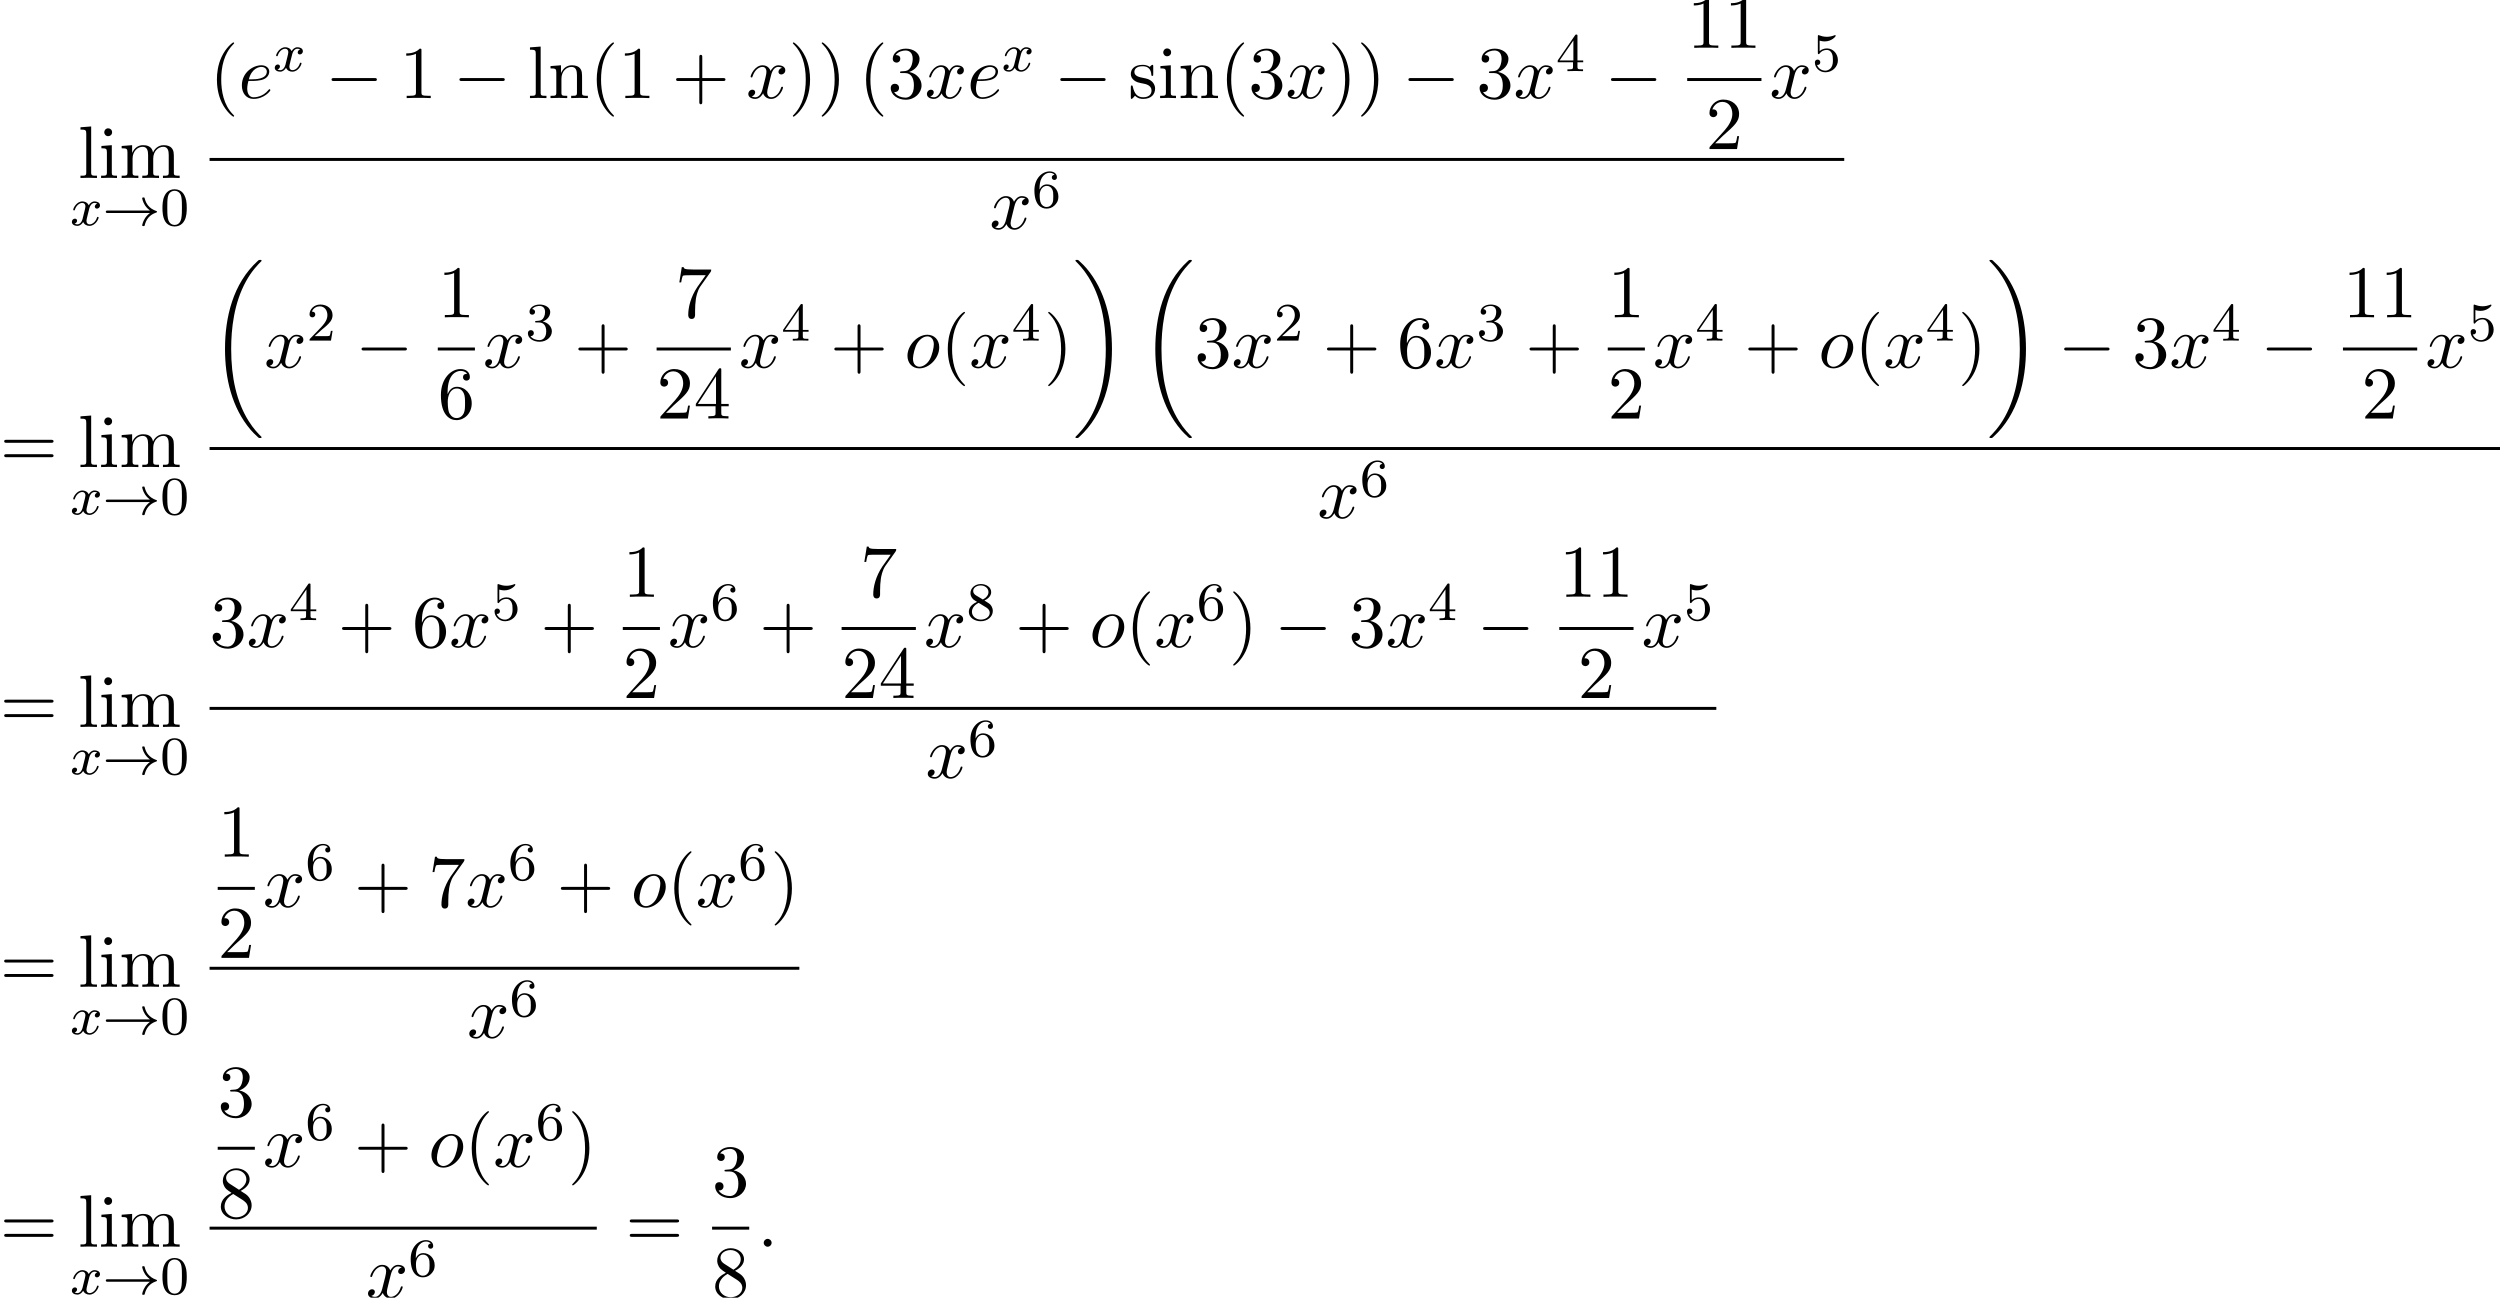 <?xml version='1.0' encoding='UTF-8'?>
<!-- This file was generated by dvisvgm 2.13.3 -->
<svg version='1.1' xmlns='http://www.w3.org/2000/svg' xmlns:xlink='http://www.w3.org/1999/xlink' width='367.264pt' height='190.633pt' viewBox='53.798 80.697 367.264 190.633'>
<defs>
<path id='g0-18' d='M7.636 25.625C7.636 25.582 7.615 25.56 7.593 25.527C7.189 25.124 6.458 24.393 5.727 23.215C3.971 20.4 3.175 16.855 3.175 12.655C3.175 9.72 3.567 5.935 5.367 2.684C6.229 1.135 7.124 .24 7.604-.24C7.636-.273 7.636-.295 7.636-.327C7.636-.436 7.56-.436 7.407-.436S7.233-.436 7.069-.273C3.415 3.055 2.269 8.051 2.269 12.644C2.269 16.931 3.251 21.251 6.022 24.513C6.24 24.764 6.655 25.211 7.102 25.604C7.233 25.735 7.255 25.735 7.407 25.735S7.636 25.735 7.636 25.625Z'/>
<path id='g0-19' d='M5.749 12.655C5.749 8.367 4.767 4.047 1.996 .785C1.778 .535 1.364 .087 .916-.305C.785-.436 .764-.436 .611-.436C.48-.436 .382-.436 .382-.327C.382-.284 .425-.24 .447-.218C.829 .175 1.56 .905 2.291 2.084C4.047 4.898 4.844 8.444 4.844 12.644C4.844 15.578 4.451 19.364 2.651 22.615C1.789 24.164 .884 25.069 .425 25.527C.404 25.56 .382 25.593 .382 25.625C.382 25.735 .48 25.735 .611 25.735C.764 25.735 .785 25.735 .949 25.571C4.604 22.244 5.749 17.247 5.749 12.655Z'/>
<path id='g1-33' d='M6.958-1.809C6.687-1.61 6.44-1.355 6.249-1.068C5.906-.55 5.818-.04 5.818-.008C5.818 .112 5.93 .112 6.001 .112C6.089 .112 6.161 .112 6.185 .008C6.392-.877 6.902-1.546 7.867-1.873C7.93-1.889 7.994-1.913 7.994-1.993S7.922-2.096 7.89-2.104C6.83-2.463 6.368-3.212 6.201-3.913C6.161-4.073 6.161-4.097 6.001-4.097C5.93-4.097 5.818-4.097 5.818-3.977C5.818-3.961 5.898-3.435 6.249-2.909C6.48-2.574 6.759-2.327 6.958-2.176H.773C.646-2.176 .47-2.176 .47-1.993S.646-1.809 .773-1.809H6.958Z'/>
<path id='g2-0' d='M7.189-2.509C7.375-2.509 7.571-2.509 7.571-2.727S7.375-2.945 7.189-2.945H1.287C1.102-2.945 .905-2.945 .905-2.727S1.102-2.509 1.287-2.509H7.189Z'/>
<path id='g4-58' d='M2.095-.578C2.095-.895 1.833-1.156 1.516-1.156S.938-.895 .938-.578S1.2 0 1.516 0S2.095-.262 2.095-.578Z'/>
<path id='g4-101' d='M2.04-2.52C2.356-2.52 3.164-2.542 3.709-2.771C4.473-3.098 4.527-3.742 4.527-3.895C4.527-4.375 4.113-4.822 3.36-4.822C2.149-4.822 .502-3.764 .502-1.855C.502-.742 1.145 .12 2.215 .12C3.775 .12 4.691-1.036 4.691-1.167C4.691-1.233 4.625-1.309 4.56-1.309C4.505-1.309 4.484-1.287 4.418-1.2C3.556-.12 2.367-.12 2.236-.12C1.385-.12 1.287-1.036 1.287-1.385C1.287-1.516 1.298-1.855 1.462-2.52H2.04ZM1.527-2.76C1.953-4.418 3.076-4.582 3.36-4.582C3.873-4.582 4.167-4.265 4.167-3.895C4.167-2.76 2.422-2.76 1.975-2.76H1.527Z'/>
<path id='g4-111' d='M5.116-2.978C5.116-4.113 4.353-4.822 3.371-4.822C1.909-4.822 .447-3.273 .447-1.724C.447-.644 1.178 .12 2.193 .12C3.644 .12 5.116-1.385 5.116-2.978ZM2.204-.12C1.735-.12 1.255-.458 1.255-1.309C1.255-1.844 1.538-3.022 1.887-3.578C2.433-4.418 3.055-4.582 3.36-4.582C3.993-4.582 4.32-4.058 4.32-3.404C4.32-2.978 4.102-1.833 3.687-1.124C3.305-.491 2.705-.12 2.204-.12Z'/>
<path id='g4-120' d='M3.644-3.295C3.709-3.578 3.96-4.582 4.724-4.582C4.778-4.582 5.04-4.582 5.269-4.44C4.964-4.385 4.745-4.113 4.745-3.851C4.745-3.676 4.865-3.469 5.16-3.469C5.4-3.469 5.749-3.665 5.749-4.102C5.749-4.669 5.105-4.822 4.735-4.822C4.102-4.822 3.72-4.244 3.589-3.993C3.316-4.713 2.727-4.822 2.411-4.822C1.276-4.822 .655-3.415 .655-3.142C.655-3.033 .764-3.033 .785-3.033C.873-3.033 .905-3.055 .927-3.153C1.298-4.309 2.018-4.582 2.389-4.582C2.596-4.582 2.978-4.484 2.978-3.851C2.978-3.513 2.793-2.782 2.389-1.255C2.215-.578 1.833-.12 1.353-.12C1.287-.12 1.036-.12 .807-.262C1.08-.316 1.32-.545 1.32-.851C1.32-1.145 1.08-1.233 .916-1.233C.589-1.233 .316-.949 .316-.6C.316-.098 .862 .12 1.342 .12C2.062 .12 2.455-.644 2.487-.709C2.618-.305 3.011 .12 3.665 .12C4.789 .12 5.411-1.287 5.411-1.56C5.411-1.669 5.313-1.669 5.28-1.669C5.182-1.669 5.16-1.625 5.138-1.549C4.778-.382 4.036-.12 3.687-.12C3.262-.12 3.087-.469 3.087-.84C3.087-1.08 3.153-1.32 3.273-1.8L3.644-3.295Z'/>
<path id='g3-120' d='M3.993-3.18C3.642-3.092 3.626-2.782 3.626-2.75C3.626-2.574 3.762-2.455 3.937-2.455S4.384-2.59 4.384-2.933C4.384-3.387 3.881-3.515 3.587-3.515C3.212-3.515 2.909-3.252 2.726-2.941C2.55-3.363 2.136-3.515 1.809-3.515C.94-3.515 .454-2.519 .454-2.295C.454-2.224 .51-2.192 .574-2.192C.669-2.192 .685-2.232 .709-2.327C.893-2.909 1.371-3.292 1.785-3.292C2.096-3.292 2.248-3.068 2.248-2.782C2.248-2.622 2.152-2.256 2.088-2C2.032-1.769 1.857-1.06 1.817-.909C1.706-.478 1.419-.143 1.06-.143C1.028-.143 .821-.143 .654-.255C1.02-.343 1.02-.677 1.02-.685C1.02-.869 .877-.98 .701-.98C.486-.98 .255-.797 .255-.494C.255-.128 .646 .08 1.052 .08C1.474 .08 1.769-.239 1.913-.494C2.088-.104 2.455 .08 2.837 .08C3.706 .08 4.184-.917 4.184-1.14C4.184-1.219 4.121-1.243 4.065-1.243C3.969-1.243 3.953-1.188 3.929-1.108C3.77-.574 3.316-.143 2.853-.143C2.59-.143 2.399-.319 2.399-.654C2.399-.813 2.447-.996 2.558-1.443C2.614-1.682 2.79-2.383 2.829-2.534C2.941-2.949 3.22-3.292 3.579-3.292C3.618-3.292 3.826-3.292 3.993-3.18Z'/>
<path id='g6-40' d='M3.611 2.618C3.611 2.585 3.611 2.564 3.425 2.378C2.062 1.004 1.713-1.058 1.713-2.727C1.713-4.625 2.127-6.524 3.469-7.887C3.611-8.018 3.611-8.04 3.611-8.073C3.611-8.149 3.567-8.182 3.502-8.182C3.393-8.182 2.411-7.44 1.767-6.055C1.211-4.855 1.08-3.644 1.08-2.727C1.08-1.876 1.2-.556 1.8 .676C2.455 2.018 3.393 2.727 3.502 2.727C3.567 2.727 3.611 2.695 3.611 2.618Z'/>
<path id='g6-41' d='M3.153-2.727C3.153-3.578 3.033-4.898 2.433-6.131C1.778-7.473 .84-8.182 .731-8.182C.665-8.182 .622-8.138 .622-8.073C.622-8.04 .622-8.018 .829-7.822C1.898-6.742 2.52-5.007 2.52-2.727C2.52-.862 2.116 1.058 .764 2.433C.622 2.564 .622 2.585 .622 2.618C.622 2.684 .665 2.727 .731 2.727C.84 2.727 1.822 1.985 2.465 .6C3.022-.6 3.153-1.811 3.153-2.727Z'/>
<path id='g6-43' d='M4.462-2.509H7.505C7.658-2.509 7.865-2.509 7.865-2.727S7.658-2.945 7.505-2.945H4.462V-6C4.462-6.153 4.462-6.36 4.244-6.36S4.025-6.153 4.025-6V-2.945H.971C.818-2.945 .611-2.945 .611-2.727S.818-2.509 .971-2.509H4.025V.545C4.025 .698 4.025 .905 4.244 .905S4.462 .698 4.462 .545V-2.509Z'/>
<path id='g6-49' d='M3.207-6.982C3.207-7.244 3.207-7.265 2.956-7.265C2.28-6.567 1.32-6.567 .971-6.567V-6.229C1.189-6.229 1.833-6.229 2.4-6.513V-.862C2.4-.469 2.367-.338 1.385-.338H1.036V0C1.418-.033 2.367-.033 2.804-.033S4.189-.033 4.571 0V-.338H4.222C3.24-.338 3.207-.458 3.207-.862V-6.982Z'/>
<path id='g6-50' d='M1.385-.84L2.542-1.964C4.244-3.469 4.898-4.058 4.898-5.149C4.898-6.393 3.916-7.265 2.585-7.265C1.353-7.265 .545-6.262 .545-5.291C.545-4.68 1.091-4.68 1.124-4.68C1.309-4.68 1.691-4.811 1.691-5.258C1.691-5.542 1.495-5.825 1.113-5.825C1.025-5.825 1.004-5.825 .971-5.815C1.222-6.524 1.811-6.927 2.444-6.927C3.436-6.927 3.905-6.044 3.905-5.149C3.905-4.276 3.36-3.415 2.76-2.738L.665-.404C.545-.284 .545-.262 .545 0H4.593L4.898-1.898H4.625C4.571-1.571 4.495-1.091 4.385-.927C4.309-.84 3.589-.84 3.349-.84H1.385Z'/>
<path id='g6-51' d='M3.164-3.84C4.058-4.135 4.691-4.898 4.691-5.76C4.691-6.655 3.731-7.265 2.684-7.265C1.582-7.265 .753-6.611 .753-5.782C.753-5.422 .993-5.215 1.309-5.215C1.647-5.215 1.865-5.455 1.865-5.771C1.865-6.316 1.353-6.316 1.189-6.316C1.527-6.851 2.247-6.993 2.64-6.993C3.087-6.993 3.687-6.753 3.687-5.771C3.687-5.64 3.665-5.007 3.382-4.527C3.055-4.004 2.684-3.971 2.411-3.96C2.324-3.949 2.062-3.927 1.985-3.927C1.898-3.916 1.822-3.905 1.822-3.796C1.822-3.676 1.898-3.676 2.084-3.676H2.564C3.458-3.676 3.862-2.935 3.862-1.865C3.862-.382 3.109-.065 2.629-.065C2.16-.065 1.342-.251 .96-.895C1.342-.84 1.68-1.08 1.68-1.495C1.68-1.887 1.385-2.105 1.069-2.105C.807-2.105 .458-1.953 .458-1.473C.458-.48 1.473 .24 2.662 .24C3.993 .24 4.985-.753 4.985-1.865C4.985-2.76 4.298-3.611 3.164-3.84Z'/>
<path id='g6-52' d='M3.207-1.8V-.851C3.207-.458 3.185-.338 2.378-.338H2.149V0C2.596-.033 3.164-.033 3.622-.033S4.658-.033 5.105 0V-.338H4.876C4.069-.338 4.047-.458 4.047-.851V-1.8H5.138V-2.138H4.047V-7.102C4.047-7.32 4.047-7.385 3.873-7.385C3.775-7.385 3.742-7.385 3.655-7.255L.305-2.138V-1.8H3.207ZM3.273-2.138H.611L3.273-6.207V-2.138Z'/>
<path id='g6-54' d='M1.44-3.578V-3.84C1.44-6.6 2.793-6.993 3.349-6.993C3.611-6.993 4.069-6.927 4.309-6.556C4.145-6.556 3.709-6.556 3.709-6.065C3.709-5.727 3.971-5.564 4.211-5.564C4.385-5.564 4.713-5.662 4.713-6.087C4.713-6.742 4.233-7.265 3.327-7.265C1.931-7.265 .458-5.858 .458-3.447C.458-.535 1.724 .24 2.738 .24C3.949 .24 4.985-.785 4.985-2.225C4.985-3.611 4.015-4.658 2.804-4.658C2.062-4.658 1.658-4.102 1.44-3.578ZM2.738-.065C2.051-.065 1.724-.72 1.658-.884C1.462-1.396 1.462-2.269 1.462-2.465C1.462-3.316 1.811-4.407 2.793-4.407C2.967-4.407 3.469-4.407 3.807-3.731C4.004-3.327 4.004-2.771 4.004-2.236C4.004-1.713 4.004-1.167 3.818-.775C3.491-.12 2.989-.065 2.738-.065Z'/>
<path id='g6-55' d='M5.193-6.644C5.291-6.775 5.291-6.796 5.291-7.025H2.64C1.309-7.025 1.287-7.167 1.244-7.375H.971L.611-5.127H.884C.916-5.302 1.015-5.989 1.156-6.12C1.233-6.185 2.084-6.185 2.225-6.185H4.484C4.364-6.011 3.502-4.822 3.262-4.462C2.28-2.989 1.92-1.473 1.92-.36C1.92-.251 1.92 .24 2.422 .24S2.924-.251 2.924-.36V-.916C2.924-1.516 2.956-2.116 3.044-2.705C3.087-2.956 3.24-3.895 3.72-4.571L5.193-6.644Z'/>
<path id='g6-56' d='M1.778-4.985C1.276-5.313 1.233-5.684 1.233-5.869C1.233-6.535 1.942-6.993 2.716-6.993C3.513-6.993 4.211-6.425 4.211-5.64C4.211-5.018 3.785-4.495 3.131-4.113L1.778-4.985ZM3.371-3.949C4.156-4.353 4.691-4.92 4.691-5.64C4.691-6.644 3.72-7.265 2.727-7.265C1.636-7.265 .753-6.458 .753-5.444C.753-5.247 .775-4.756 1.233-4.244C1.353-4.113 1.756-3.84 2.029-3.655C1.396-3.338 .458-2.727 .458-1.647C.458-.491 1.571 .24 2.716 .24C3.949 .24 4.985-.665 4.985-1.833C4.985-2.225 4.865-2.716 4.451-3.175C4.244-3.404 4.069-3.513 3.371-3.949ZM2.28-3.491L3.622-2.64C3.927-2.433 4.44-2.105 4.44-1.44C4.44-.633 3.622-.065 2.727-.065C1.789-.065 1.004-.742 1.004-1.647C1.004-2.28 1.353-2.978 2.28-3.491Z'/>
<path id='g6-61' d='M7.495-3.567C7.658-3.567 7.865-3.567 7.865-3.785S7.658-4.004 7.505-4.004H.971C.818-4.004 .611-4.004 .611-3.785S.818-3.567 .982-3.567H7.495ZM7.505-1.451C7.658-1.451 7.865-1.451 7.865-1.669S7.658-1.887 7.495-1.887H.982C.818-1.887 .611-1.887 .611-1.669S.818-1.451 .971-1.451H7.505Z'/>
<path id='g6-105' d='M1.931-4.822L.404-4.702V-4.364C1.113-4.364 1.211-4.298 1.211-3.764V-.829C1.211-.338 1.091-.338 .36-.338V0C.709-.011 1.298-.033 1.56-.033C1.942-.033 2.324-.011 2.695 0V-.338C1.975-.338 1.931-.393 1.931-.818V-4.822ZM1.975-6.72C1.975-7.069 1.702-7.298 1.396-7.298C1.058-7.298 .818-7.004 .818-6.72C.818-6.425 1.058-6.142 1.396-6.142C1.702-6.142 1.975-6.371 1.975-6.72Z'/>
<path id='g6-108' d='M1.931-7.571L.36-7.451V-7.113C1.124-7.113 1.211-7.036 1.211-6.502V-.829C1.211-.338 1.091-.338 .36-.338V0C.72-.011 1.298-.033 1.571-.033S2.378-.011 2.782 0V-.338C2.051-.338 1.931-.338 1.931-.829V-7.571Z'/>
<path id='g6-109' d='M1.2-3.753V-.829C1.2-.338 1.08-.338 .349-.338V0C.731-.011 1.287-.033 1.582-.033C1.865-.033 2.433-.011 2.804 0V-.338C2.073-.338 1.953-.338 1.953-.829V-2.836C1.953-3.971 2.727-4.582 3.425-4.582C4.113-4.582 4.233-3.993 4.233-3.371V-.829C4.233-.338 4.113-.338 3.382-.338V0C3.764-.011 4.32-.033 4.615-.033C4.898-.033 5.465-.011 5.836 0V-.338C5.105-.338 4.985-.338 4.985-.829V-2.836C4.985-3.971 5.76-4.582 6.458-4.582C7.145-4.582 7.265-3.993 7.265-3.371V-.829C7.265-.338 7.145-.338 6.415-.338V0C6.796-.011 7.353-.033 7.647-.033C7.931-.033 8.498-.011 8.869 0V-.338C8.302-.338 8.029-.338 8.018-.665V-2.749C8.018-3.687 8.018-4.025 7.68-4.418C7.527-4.604 7.167-4.822 6.535-4.822C5.618-4.822 5.138-4.167 4.953-3.753C4.8-4.702 3.993-4.822 3.502-4.822C2.705-4.822 2.193-4.353 1.887-3.676V-4.822L.349-4.702V-4.364C1.113-4.364 1.2-4.287 1.2-3.753Z'/>
<path id='g6-110' d='M1.2-3.753V-.829C1.2-.338 1.08-.338 .349-.338V0C.731-.011 1.287-.033 1.582-.033C1.865-.033 2.433-.011 2.804 0V-.338C2.073-.338 1.953-.338 1.953-.829V-2.836C1.953-3.971 2.727-4.582 3.425-4.582C4.113-4.582 4.233-3.993 4.233-3.371V-.829C4.233-.338 4.113-.338 3.382-.338V0C3.764-.011 4.32-.033 4.615-.033C4.898-.033 5.465-.011 5.836 0V-.338C5.269-.338 4.996-.338 4.985-.665V-2.749C4.985-3.687 4.985-4.025 4.647-4.418C4.495-4.604 4.135-4.822 3.502-4.822C2.705-4.822 2.193-4.353 1.887-3.676V-4.822L.349-4.702V-4.364C1.113-4.364 1.2-4.287 1.2-3.753Z'/>
<path id='g6-115' d='M2.269-2.116C2.509-2.073 3.404-1.898 3.404-1.113C3.404-.556 3.022-.12 2.171-.12C1.255-.12 .862-.742 .655-1.669C.622-1.811 .611-1.855 .502-1.855C.36-1.855 .36-1.778 .36-1.582V-.142C.36 .044 .36 .12 .48 .12C.535 .12 .545 .109 .753-.098C.775-.12 .775-.142 .971-.349C1.451 .109 1.942 .12 2.171 .12C3.425 .12 3.927-.611 3.927-1.396C3.927-1.975 3.6-2.302 3.469-2.433C3.109-2.782 2.684-2.869 2.225-2.956C1.615-3.076 .884-3.218 .884-3.851C.884-4.233 1.167-4.68 2.105-4.68C3.305-4.68 3.36-3.698 3.382-3.36C3.393-3.262 3.491-3.262 3.513-3.262C3.655-3.262 3.655-3.316 3.655-3.524V-4.625C3.655-4.811 3.655-4.887 3.535-4.887C3.48-4.887 3.458-4.887 3.316-4.756C3.284-4.713 3.175-4.615 3.131-4.582C2.716-4.887 2.269-4.887 2.105-4.887C.775-4.887 .36-4.156 .36-3.545C.36-3.164 .535-2.858 .829-2.618C1.178-2.335 1.484-2.269 2.269-2.116Z'/>
<path id='g5-48' d='M3.897-2.542C3.897-3.395 3.81-3.913 3.547-4.423C3.196-5.125 2.55-5.3 2.112-5.3C1.108-5.3 .741-4.551 .63-4.328C.343-3.746 .327-2.957 .327-2.542C.327-2.016 .351-1.211 .733-.574C1.1 .016 1.69 .167 2.112 .167C2.495 .167 3.18 .048 3.579-.741C3.873-1.315 3.897-2.024 3.897-2.542ZM2.112-.056C1.841-.056 1.291-.183 1.124-1.02C1.036-1.474 1.036-2.224 1.036-2.638C1.036-3.188 1.036-3.746 1.124-4.184C1.291-4.997 1.913-5.077 2.112-5.077C2.383-5.077 2.933-4.941 3.092-4.216C3.188-3.778 3.188-3.18 3.188-2.638C3.188-2.168 3.188-1.451 3.092-1.004C2.925-.167 2.375-.056 2.112-.056Z'/>
<path id='g5-50' d='M2.248-1.626C2.375-1.745 2.71-2.008 2.837-2.12C3.332-2.574 3.802-3.013 3.802-3.738C3.802-4.686 3.005-5.3 2.008-5.3C1.052-5.3 .422-4.575 .422-3.866C.422-3.475 .733-3.419 .845-3.419C1.012-3.419 1.259-3.539 1.259-3.842C1.259-4.256 .861-4.256 .765-4.256C.996-4.838 1.53-5.037 1.921-5.037C2.662-5.037 3.045-4.407 3.045-3.738C3.045-2.909 2.463-2.303 1.522-1.339L.518-.303C.422-.215 .422-.199 .422 0H3.571L3.802-1.427H3.555C3.531-1.267 3.467-.869 3.371-.717C3.324-.654 2.718-.654 2.59-.654H1.172L2.248-1.626Z'/>
<path id='g5-51' d='M2.016-2.662C2.646-2.662 3.045-2.2 3.045-1.363C3.045-.367 2.479-.072 2.056-.072C1.618-.072 1.02-.231 .741-.654C1.028-.654 1.227-.837 1.227-1.1C1.227-1.355 1.044-1.538 .789-1.538C.574-1.538 .351-1.403 .351-1.084C.351-.327 1.164 .167 2.072 .167C3.132 .167 3.873-.566 3.873-1.363C3.873-2.024 3.347-2.63 2.534-2.805C3.164-3.029 3.634-3.571 3.634-4.208S2.917-5.3 2.088-5.3C1.235-5.3 .59-4.838 .59-4.232C.59-3.937 .789-3.81 .996-3.81C1.243-3.81 1.403-3.985 1.403-4.216C1.403-4.511 1.148-4.623 .972-4.631C1.307-5.069 1.921-5.093 2.064-5.093C2.271-5.093 2.877-5.029 2.877-4.208C2.877-3.65 2.646-3.316 2.534-3.188C2.295-2.941 2.112-2.925 1.626-2.893C1.474-2.885 1.411-2.877 1.411-2.774C1.411-2.662 1.482-2.662 1.618-2.662H2.016Z'/>
<path id='g5-52' d='M3.14-5.157C3.14-5.316 3.14-5.38 2.973-5.38C2.869-5.38 2.861-5.372 2.782-5.26L.239-1.57V-1.307H2.487V-.646C2.487-.351 2.463-.263 1.849-.263H1.666V0C2.343-.024 2.359-.024 2.813-.024S3.284-.024 3.961 0V-.263H3.778C3.164-.263 3.14-.351 3.14-.646V-1.307H3.985V-1.57H3.14V-5.157ZM2.542-4.511V-1.57H.518L2.542-4.511Z'/>
<path id='g5-53' d='M1.116-4.479C1.219-4.447 1.538-4.368 1.873-4.368C2.869-4.368 3.475-5.069 3.475-5.189C3.475-5.276 3.419-5.3 3.379-5.3C3.363-5.3 3.347-5.3 3.276-5.26C2.965-5.141 2.598-5.045 2.168-5.045C1.698-5.045 1.307-5.165 1.06-5.26C.98-5.3 .964-5.3 .956-5.3C.853-5.3 .853-5.212 .853-5.069V-2.734C.853-2.59 .853-2.495 .98-2.495C1.044-2.495 1.068-2.527 1.108-2.59C1.203-2.71 1.506-3.116 2.184-3.116C2.63-3.116 2.845-2.75 2.917-2.598C3.053-2.311 3.068-1.945 3.068-1.634C3.068-1.339 3.061-.909 2.837-.558C2.686-.319 2.367-.072 1.945-.072C1.427-.072 .917-.399 .733-.917C.757-.909 .805-.909 .813-.909C1.036-.909 1.211-1.052 1.211-1.299C1.211-1.594 .98-1.698 .821-1.698C.677-1.698 .422-1.618 .422-1.275C.422-.558 1.044 .167 1.961 .167C2.957 .167 3.802-.606 3.802-1.594C3.802-2.519 3.132-3.339 2.192-3.339C1.793-3.339 1.419-3.212 1.116-2.941V-4.479Z'/>
<path id='g5-54' d='M1.1-2.638C1.1-3.3 1.156-3.881 1.443-4.368C1.682-4.766 2.088-5.093 2.59-5.093C2.75-5.093 3.116-5.069 3.3-4.79C2.941-4.774 2.909-4.503 2.909-4.415C2.909-4.176 3.092-4.041 3.284-4.041C3.427-4.041 3.658-4.129 3.658-4.431C3.658-4.91 3.3-5.3 2.582-5.3C1.474-5.3 .351-4.248 .351-2.527C.351-.367 1.355 .167 2.128 .167C2.511 .167 2.925 .064 3.284-.279C3.602-.59 3.873-.925 3.873-1.618C3.873-2.662 3.084-3.395 2.2-3.395C1.626-3.395 1.283-3.029 1.1-2.638ZM2.128-.072C1.706-.072 1.443-.367 1.323-.59C1.14-.948 1.124-1.49 1.124-1.793C1.124-2.582 1.554-3.172 2.168-3.172C2.566-3.172 2.805-2.965 2.957-2.686C3.124-2.391 3.124-2.032 3.124-1.626S3.124-.869 2.965-.582C2.758-.215 2.479-.072 2.128-.072Z'/>
<path id='g5-56' d='M2.646-2.877C3.092-3.092 3.634-3.491 3.634-4.113C3.634-4.87 2.861-5.3 2.12-5.3C1.275-5.3 .59-4.718 .59-3.969C.59-3.674 .693-3.403 .893-3.172C1.028-3.005 1.06-2.989 1.554-2.678C.566-2.24 .351-1.658 .351-1.211C.351-.335 1.235 .167 2.104 .167C3.084 .167 3.873-.494 3.873-1.339C3.873-1.841 3.602-2.176 3.475-2.311C3.339-2.439 3.332-2.447 2.646-2.877ZM1.411-3.626C1.18-3.762 .988-3.993 .988-4.272C.988-4.774 1.538-5.093 2.104-5.093C2.726-5.093 3.236-4.67 3.236-4.113C3.236-3.65 2.877-3.26 2.407-3.029L1.411-3.626ZM1.801-2.534C1.833-2.519 2.742-1.961 2.877-1.873C3.005-1.801 3.419-1.546 3.419-1.068C3.419-.454 2.774-.072 2.12-.072C1.411-.072 .805-.558 .805-1.211C.805-1.809 1.251-2.279 1.801-2.534Z'/>
</defs>
<g id='page1'>
<use x='65.26' y='106.845' xlink:href='#g6-108'/>
<use x='68.291' y='106.845' xlink:href='#g6-105'/>
<use x='71.321' y='106.845' xlink:href='#g6-109'/>
<use x='64.101' y='113.8' xlink:href='#g3-120'/>
<use x='68.868' y='113.8' xlink:href='#g1-33'/>
<use x='77.337' y='113.8' xlink:href='#g5-48'/>
<use x='84.584' y='95.108' xlink:href='#g6-40'/>
<use x='88.827' y='95.108' xlink:href='#g4-101'/>
<use x='93.906' y='91.149' xlink:href='#g3-120'/>
<use x='101.596' y='95.108' xlink:href='#g2-0'/>
<use x='112.505' y='95.108' xlink:href='#g6-49'/>
<use x='120.383' y='95.108' xlink:href='#g2-0'/>
<use x='131.293' y='95.108' xlink:href='#g6-108'/>
<use x='134.323' y='95.108' xlink:href='#g6-110'/>
<use x='140.383' y='95.108' xlink:href='#g6-40'/>
<use x='144.626' y='95.108' xlink:href='#g6-49'/>
<use x='152.505' y='95.108' xlink:href='#g6-43'/>
<use x='163.414' y='95.108' xlink:href='#g4-120'/>
<use x='169.649' y='95.108' xlink:href='#g6-41'/>
<use x='173.891' y='95.108' xlink:href='#g6-41'/>
<use x='179.952' y='95.108' xlink:href='#g6-40'/>
<use x='184.194' y='95.108' xlink:href='#g6-51'/>
<use x='189.649' y='95.108' xlink:href='#g4-120'/>
<use x='195.883' y='95.108' xlink:href='#g4-101'/>
<use x='200.963' y='91.149' xlink:href='#g3-120'/>
<use x='208.652' y='95.108' xlink:href='#g2-0'/>
<use x='219.561' y='95.108' xlink:href='#g6-115'/>
<use x='223.864' y='95.108' xlink:href='#g6-105'/>
<use x='226.895' y='95.108' xlink:href='#g6-110'/>
<use x='232.955' y='95.108' xlink:href='#g6-40'/>
<use x='237.198' y='95.108' xlink:href='#g6-51'/>
<use x='242.652' y='95.108' xlink:href='#g4-120'/>
<use x='248.887' y='95.108' xlink:href='#g6-41'/>
<use x='253.13' y='95.108' xlink:href='#g6-41'/>
<use x='259.796' y='95.108' xlink:href='#g2-0'/>
<use x='270.705' y='95.108' xlink:href='#g6-51'/>
<use x='276.16' y='95.108' xlink:href='#g4-120'/>
<use x='282.395' y='91.149' xlink:href='#g5-52'/>
<use x='289.551' y='95.108' xlink:href='#g2-0'/>
<use x='301.656' y='87.728' xlink:href='#g6-49'/>
<use x='307.11' y='87.728' xlink:href='#g6-49'/>
<rect x='301.656' y='92.162' height='.436' width='10.909'/>
<use x='304.383' y='102.591' xlink:href='#g6-50'/>
<use x='313.76' y='95.108' xlink:href='#g4-120'/>
<use x='319.995' y='91.149' xlink:href='#g5-53'/>
<rect x='84.584' y='103.9' height='.436' width='240.143'/>
<use x='199.172' y='114.328' xlink:href='#g4-120'/>
<use x='205.407' y='111.177' xlink:href='#g5-54'/>
<use x='53.798' y='149.312' xlink:href='#g6-61'/>
<use x='65.26' y='149.312' xlink:href='#g6-108'/>
<use x='68.291' y='149.312' xlink:href='#g6-105'/>
<use x='71.321' y='149.312' xlink:href='#g6-109'/>
<use x='64.101' y='156.267' xlink:href='#g3-120'/>
<use x='68.868' y='156.267' xlink:href='#g1-33'/>
<use x='77.337' y='156.267' xlink:href='#g5-48'/>
<use x='84.584' y='119.312' xlink:href='#g0-18'/>
<use x='92.615' y='134.694' xlink:href='#g4-120'/>
<use x='98.85' y='130.735' xlink:href='#g5-50'/>
<use x='106.006' y='134.694' xlink:href='#g2-0'/>
<use x='118.111' y='127.314' xlink:href='#g6-49'/>
<rect x='118.111' y='131.749' height='.436' width='5.455'/>
<use x='118.111' y='142.177' xlink:href='#g6-54'/>
<use x='124.761' y='134.694' xlink:href='#g4-120'/>
<use x='130.996' y='130.735' xlink:href='#g5-51'/>
<use x='138.152' y='134.694' xlink:href='#g6-43'/>
<use x='152.984' y='127.314' xlink:href='#g6-55'/>
<rect x='150.257' y='131.749' height='.436' width='10.909'/>
<use x='150.257' y='142.177' xlink:href='#g6-50'/>
<use x='155.711' y='142.177' xlink:href='#g6-52'/>
<use x='162.361' y='134.694' xlink:href='#g4-120'/>
<use x='168.596' y='130.735' xlink:href='#g5-52'/>
<use x='175.753' y='134.694' xlink:href='#g6-43'/>
<use x='186.662' y='134.694' xlink:href='#g4-111'/>
<use x='191.95' y='134.694' xlink:href='#g6-40'/>
<use x='196.192' y='134.694' xlink:href='#g4-120'/>
<use x='202.427' y='130.735' xlink:href='#g5-52'/>
<use x='207.159' y='134.694' xlink:href='#g6-41'/>
<use x='211.402' y='119.312' xlink:href='#g0-19'/>
<use x='221.25' y='119.312' xlink:href='#g0-18'/>
<use x='229.28' y='134.694' xlink:href='#g6-51'/>
<use x='234.735' y='134.694' xlink:href='#g4-120'/>
<use x='240.97' y='130.735' xlink:href='#g5-50'/>
<use x='248.126' y='134.694' xlink:href='#g6-43'/>
<use x='259.035' y='134.694' xlink:href='#g6-54'/>
<use x='264.49' y='134.694' xlink:href='#g4-120'/>
<use x='270.725' y='130.735' xlink:href='#g5-51'/>
<use x='277.881' y='134.694' xlink:href='#g6-43'/>
<use x='289.986' y='127.314' xlink:href='#g6-49'/>
<rect x='289.986' y='131.749' height='.436' width='5.455'/>
<use x='289.986' y='142.177' xlink:href='#g6-50'/>
<use x='296.636' y='134.694' xlink:href='#g4-120'/>
<use x='302.871' y='130.735' xlink:href='#g5-52'/>
<use x='310.027' y='134.694' xlink:href='#g6-43'/>
<use x='320.936' y='134.694' xlink:href='#g4-111'/>
<use x='326.224' y='134.694' xlink:href='#g6-40'/>
<use x='330.467' y='134.694' xlink:href='#g4-120'/>
<use x='336.702' y='130.735' xlink:href='#g5-52'/>
<use x='341.434' y='134.694' xlink:href='#g6-41'/>
<use x='345.676' y='119.312' xlink:href='#g0-19'/>
<use x='356.131' y='134.694' xlink:href='#g2-0'/>
<use x='367.04' y='134.694' xlink:href='#g6-51'/>
<use x='372.494' y='134.694' xlink:href='#g4-120'/>
<use x='378.729' y='130.735' xlink:href='#g5-52'/>
<use x='385.886' y='134.694' xlink:href='#g2-0'/>
<use x='397.99' y='127.314' xlink:href='#g6-49'/>
<use x='403.445' y='127.314' xlink:href='#g6-49'/>
<rect x='397.99' y='131.749' height='.436' width='10.909'/>
<use x='400.718' y='142.177' xlink:href='#g6-50'/>
<use x='410.095' y='134.694' xlink:href='#g4-120'/>
<use x='416.33' y='130.735' xlink:href='#g5-53'/>
<rect x='84.584' y='146.367' height='.436' width='336.478'/>
<use x='247.34' y='156.795' xlink:href='#g4-120'/>
<use x='253.575' y='153.644' xlink:href='#g5-54'/>
<use x='53.798' y='187.491' xlink:href='#g6-61'/>
<use x='65.26' y='187.491' xlink:href='#g6-108'/>
<use x='68.291' y='187.491' xlink:href='#g6-105'/>
<use x='71.321' y='187.491' xlink:href='#g6-109'/>
<use x='64.101' y='194.445' xlink:href='#g3-120'/>
<use x='68.868' y='194.445' xlink:href='#g1-33'/>
<use x='77.337' y='194.445' xlink:href='#g5-48'/>
<use x='84.584' y='175.753' xlink:href='#g6-51'/>
<use x='90.039' y='175.753' xlink:href='#g4-120'/>
<use x='96.274' y='171.794' xlink:href='#g5-52'/>
<use x='103.43' y='175.753' xlink:href='#g6-43'/>
<use x='114.339' y='175.753' xlink:href='#g6-54'/>
<use x='119.794' y='175.753' xlink:href='#g4-120'/>
<use x='126.029' y='171.794' xlink:href='#g5-53'/>
<use x='133.185' y='175.753' xlink:href='#g6-43'/>
<use x='145.29' y='168.373' xlink:href='#g6-49'/>
<rect x='145.29' y='172.808' height='.436' width='5.455'/>
<use x='145.29' y='183.236' xlink:href='#g6-50'/>
<use x='151.94' y='175.753' xlink:href='#g4-120'/>
<use x='158.175' y='171.794' xlink:href='#g5-54'/>
<use x='165.331' y='175.753' xlink:href='#g6-43'/>
<use x='180.163' y='168.373' xlink:href='#g6-55'/>
<rect x='177.436' y='172.808' height='.436' width='10.909'/>
<use x='177.436' y='183.236' xlink:href='#g6-50'/>
<use x='182.89' y='183.236' xlink:href='#g6-52'/>
<use x='189.541' y='175.753' xlink:href='#g4-120'/>
<use x='195.775' y='171.794' xlink:href='#g5-56'/>
<use x='202.932' y='175.753' xlink:href='#g6-43'/>
<use x='213.841' y='175.753' xlink:href='#g4-111'/>
<use x='219.129' y='175.753' xlink:href='#g6-40'/>
<use x='223.371' y='175.753' xlink:href='#g4-120'/>
<use x='229.606' y='171.794' xlink:href='#g5-54'/>
<use x='234.338' y='175.753' xlink:href='#g6-41'/>
<use x='241.005' y='175.753' xlink:href='#g2-0'/>
<use x='251.914' y='175.753' xlink:href='#g6-51'/>
<use x='257.369' y='175.753' xlink:href='#g4-120'/>
<use x='263.604' y='171.794' xlink:href='#g5-52'/>
<use x='270.76' y='175.753' xlink:href='#g2-0'/>
<use x='282.865' y='168.373' xlink:href='#g6-49'/>
<use x='288.319' y='168.373' xlink:href='#g6-49'/>
<rect x='282.865' y='172.808' height='.436' width='10.909'/>
<use x='285.592' y='183.236' xlink:href='#g6-50'/>
<use x='294.969' y='175.753' xlink:href='#g4-120'/>
<use x='301.204' y='171.794' xlink:href='#g5-53'/>
<rect x='84.584' y='184.545' height='.436' width='221.352'/>
<use x='189.777' y='194.974' xlink:href='#g4-120'/>
<use x='196.012' y='191.822' xlink:href='#g5-54'/>
<use x='53.798' y='225.669' xlink:href='#g6-61'/>
<use x='65.26' y='225.669' xlink:href='#g6-108'/>
<use x='68.291' y='225.669' xlink:href='#g6-105'/>
<use x='71.321' y='225.669' xlink:href='#g6-109'/>
<use x='64.101' y='232.624' xlink:href='#g3-120'/>
<use x='68.868' y='232.624' xlink:href='#g1-33'/>
<use x='77.337' y='232.624' xlink:href='#g5-48'/>
<use x='85.78' y='206.551' xlink:href='#g6-49'/>
<rect x='85.78' y='210.986' height='.436' width='5.455'/>
<use x='85.78' y='221.415' xlink:href='#g6-50'/>
<use x='92.43' y='213.932' xlink:href='#g4-120'/>
<use x='98.665' y='209.973' xlink:href='#g5-54'/>
<use x='105.821' y='213.932' xlink:href='#g6-43'/>
<use x='116.73' y='213.932' xlink:href='#g6-55'/>
<use x='122.185' y='213.932' xlink:href='#g4-120'/>
<use x='128.42' y='209.973' xlink:href='#g5-54'/>
<use x='135.576' y='213.932' xlink:href='#g6-43'/>
<use x='146.485' y='213.932' xlink:href='#g4-111'/>
<use x='151.773' y='213.932' xlink:href='#g6-40'/>
<use x='156.016' y='213.932' xlink:href='#g4-120'/>
<use x='162.251' y='209.973' xlink:href='#g5-54'/>
<use x='166.983' y='213.932' xlink:href='#g6-41'/>
<rect x='84.584' y='222.724' height='.436' width='86.641'/>
<use x='122.421' y='233.152' xlink:href='#g4-120'/>
<use x='128.656' y='230.001' xlink:href='#g5-54'/>
<use x='53.798' y='263.848' xlink:href='#g6-61'/>
<use x='65.26' y='263.848' xlink:href='#g6-108'/>
<use x='68.291' y='263.848' xlink:href='#g6-105'/>
<use x='71.321' y='263.848' xlink:href='#g6-109'/>
<use x='64.101' y='270.802' xlink:href='#g3-120'/>
<use x='68.868' y='270.802' xlink:href='#g1-33'/>
<use x='77.337' y='270.802' xlink:href='#g5-48'/>
<use x='85.78' y='244.73' xlink:href='#g6-51'/>
<rect x='85.78' y='249.165' height='.436' width='5.455'/>
<use x='85.78' y='259.593' xlink:href='#g6-56'/>
<use x='92.43' y='252.11' xlink:href='#g4-120'/>
<use x='98.665' y='248.151' xlink:href='#g5-54'/>
<use x='105.821' y='252.11' xlink:href='#g6-43'/>
<use x='116.73' y='252.11' xlink:href='#g4-111'/>
<use x='122.018' y='252.11' xlink:href='#g6-40'/>
<use x='126.261' y='252.11' xlink:href='#g4-120'/>
<use x='132.496' y='248.151' xlink:href='#g5-54'/>
<use x='137.228' y='252.11' xlink:href='#g6-41'/>
<rect x='84.584' y='260.902' height='.436' width='56.886'/>
<use x='107.544' y='271.331' xlink:href='#g4-120'/>
<use x='113.779' y='268.179' xlink:href='#g5-54'/>
<use x='145.696' y='263.848' xlink:href='#g6-61'/>
<use x='158.407' y='256.467' xlink:href='#g6-51'/>
<rect x='158.407' y='260.902' height='.436' width='5.455'/>
<use x='158.407' y='271.331' xlink:href='#g6-56'/>
<use x='165.057' y='263.848' xlink:href='#g4-58'/>
</g>
</svg><!--Rendered by QuickLaTeX.com-->